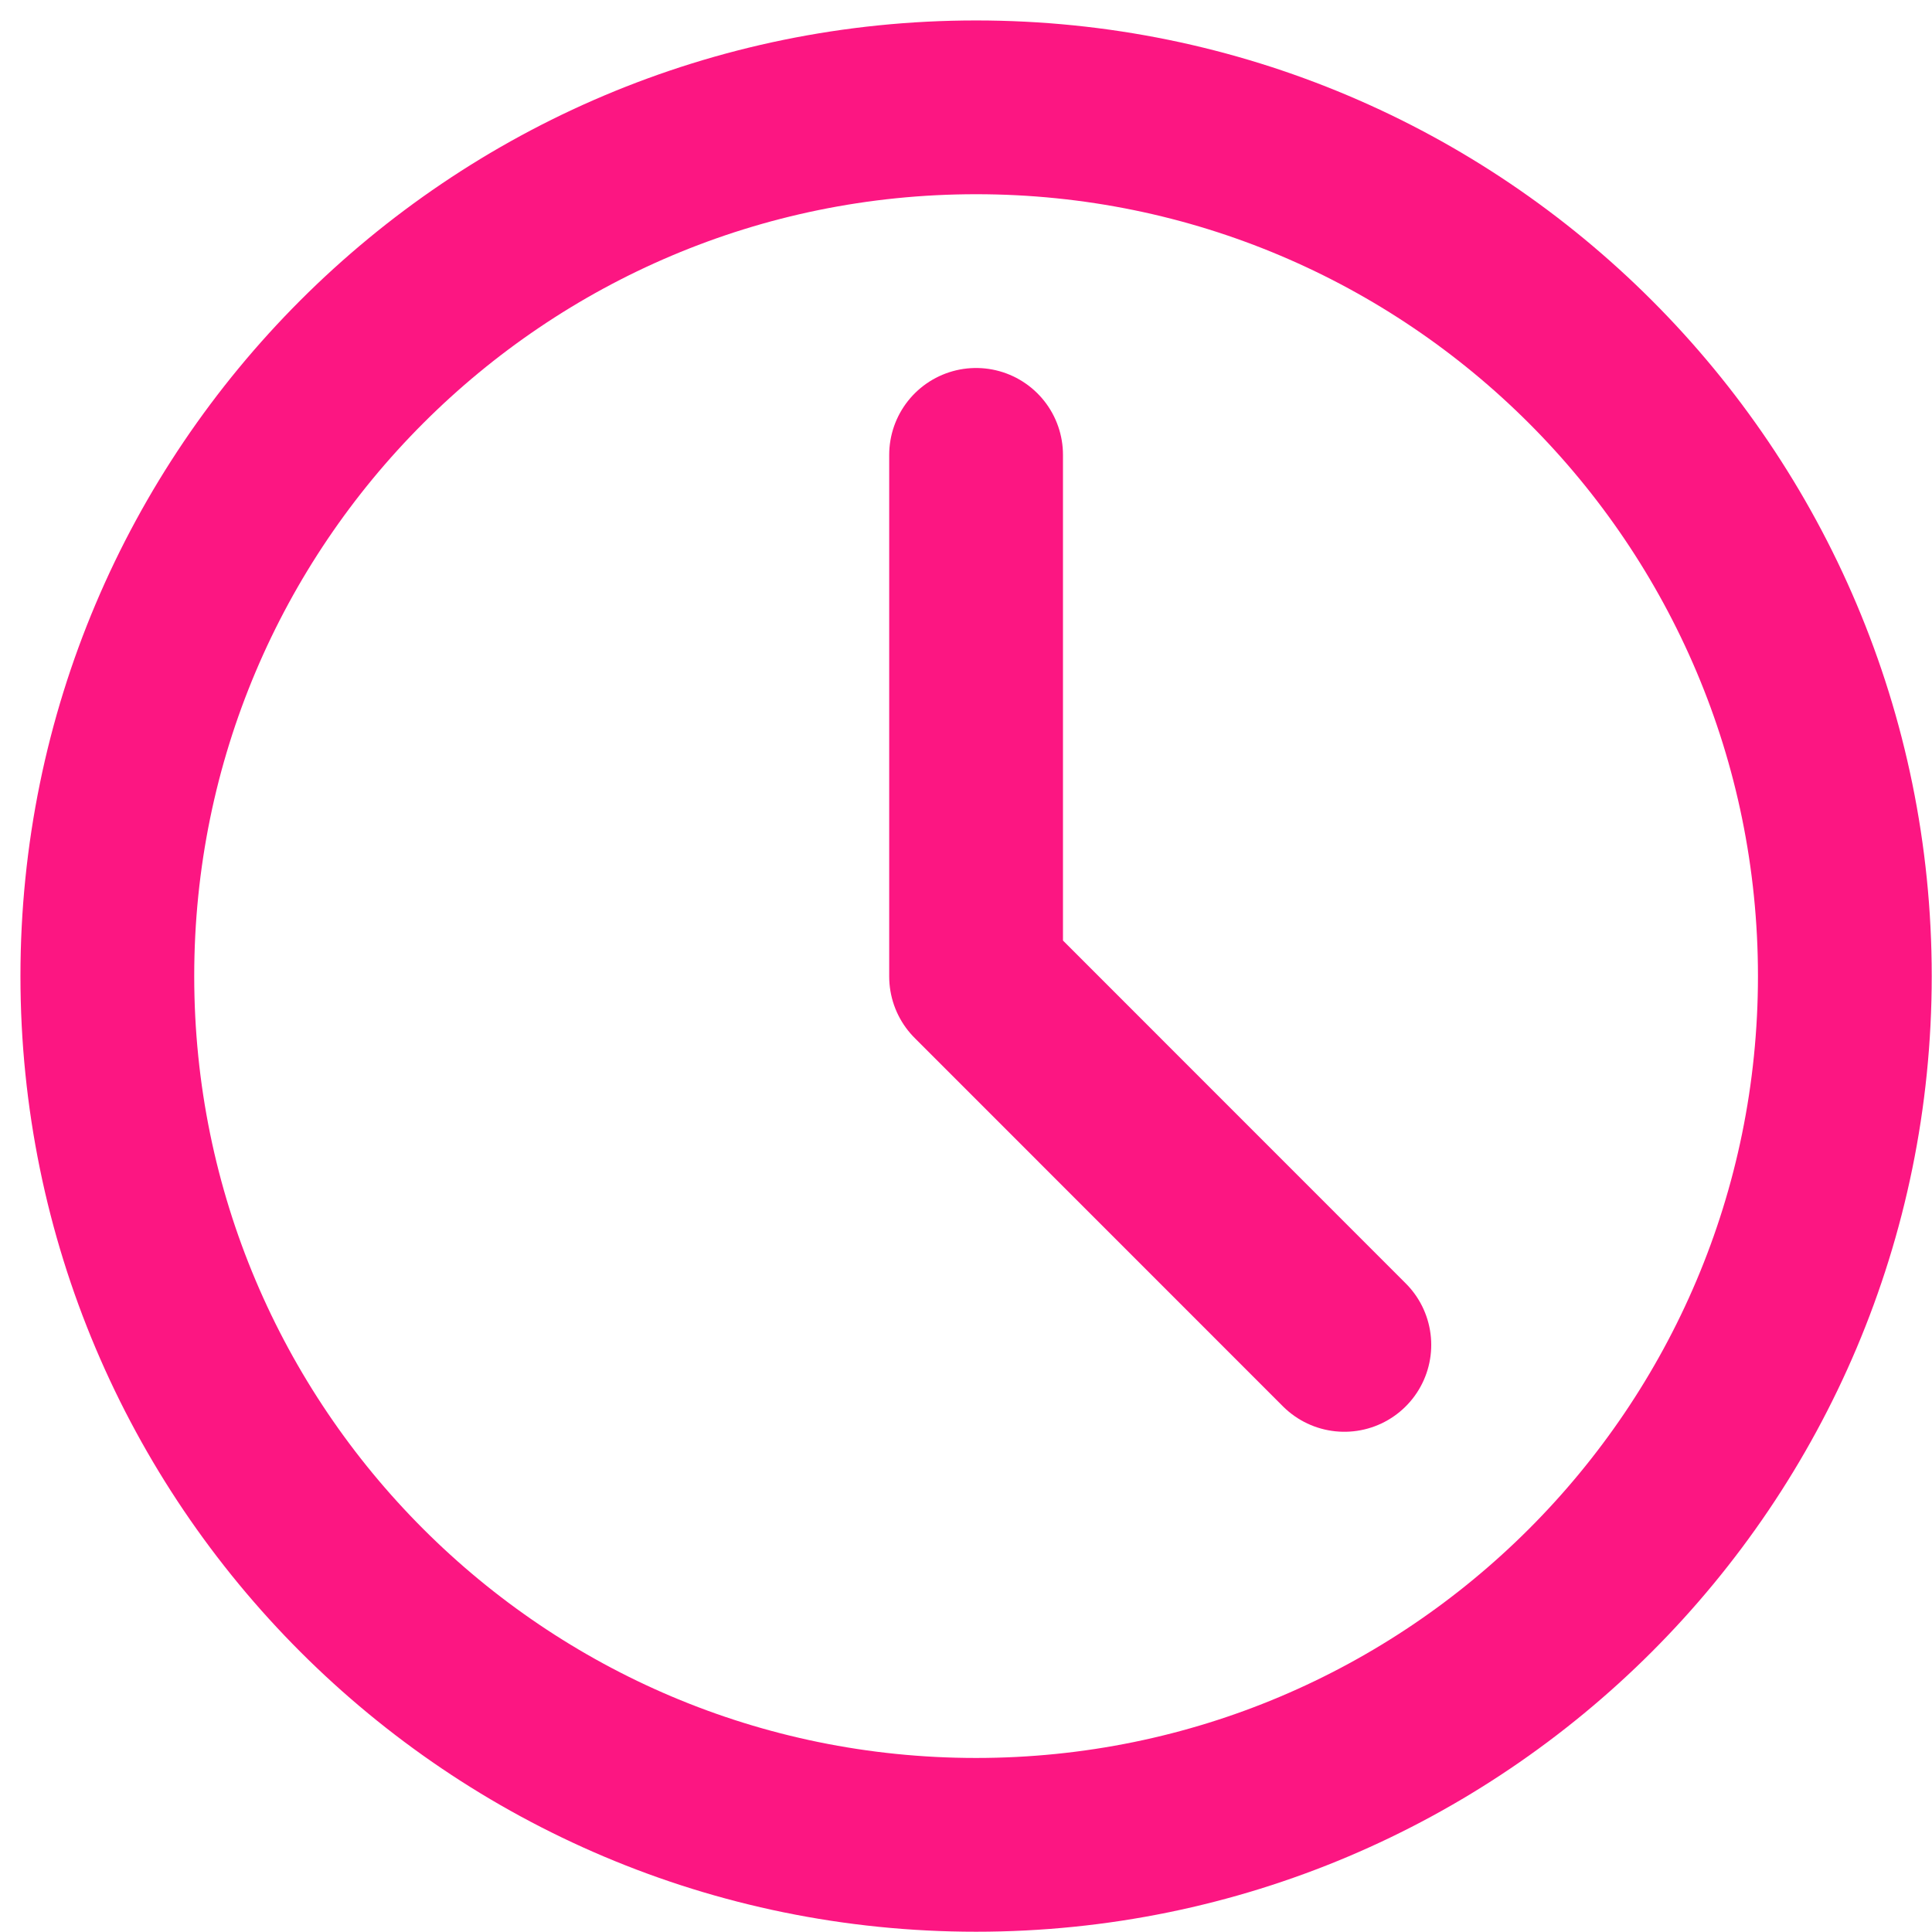 <svg width="18" height="18" viewBox="0 0 18 18" fill="none" xmlns="http://www.w3.org/2000/svg">
<path d="M9.094 17.188C13.564 17.188 17.188 13.564 17.188 9.094C17.188 4.624 13.564 1 9.094 1C4.624 1 1 4.624 1 9.094C1 13.564 4.624 17.188 9.094 17.188Z" stroke="#FC1682" stroke-width="1.619" stroke-linejoin="round"/>
<path d="M9.094 4.238V9.098L12.525 12.53" stroke="#FC1682" stroke-width="1.619" stroke-linecap="round" stroke-linejoin="round"/>
</svg>
